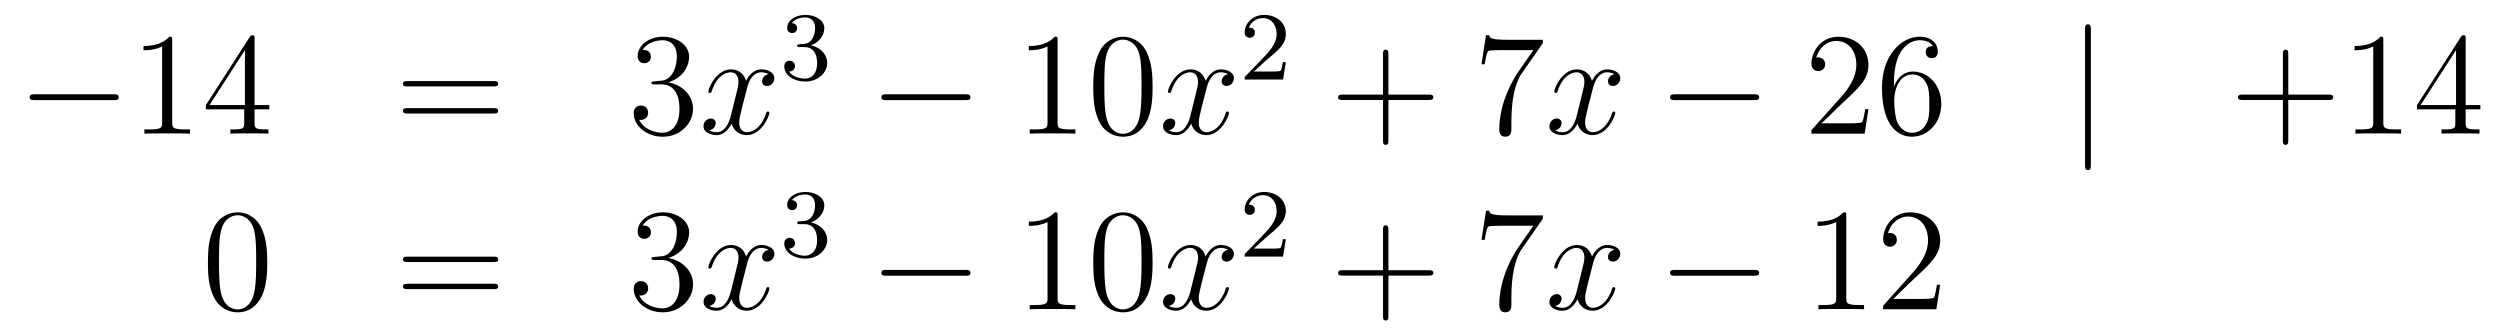 <?xml version='1.0'?>
<!-- This file was generated by dvisvgm 1.14.1 -->
<svg height='27pt' version='1.1' viewBox='0 -27 205 27' width='205pt' xmlns='http://www.w3.org/2000/svg' xmlns:xlink='http://www.w3.org/1999/xlink'>
<g id='page1'>
<g transform='matrix(1 0 0 1 -132 640)'>
<path d='M141.318 -658.789C141.521 -658.789 141.736 -658.789 141.736 -659.028C141.736 -659.268 141.521 -659.268 141.318 -659.268H134.851C134.648 -659.268 134.432 -659.268 134.432 -659.028C134.432 -658.789 134.648 -658.789 134.851 -658.789H141.318Z' fill-rule='evenodd'/>
<path d='M146.121 -663.702C146.121 -663.978 146.121 -663.989 145.882 -663.989C145.595 -663.667 144.997 -663.224 143.766 -663.224V-662.878C144.041 -662.878 144.639 -662.878 145.296 -663.188V-656.96C145.296 -656.53 145.26 -656.387 144.208 -656.387H143.838V-656.04C144.16 -656.064 145.32 -656.064 145.715 -656.064C146.109 -656.064 147.257 -656.064 147.579 -656.04V-656.387H147.209C146.157 -656.387 146.121 -656.53 146.121 -656.96V-663.702ZM152.874 -663.822C152.874 -664.049 152.874 -664.109 152.706 -664.109C152.611 -664.109 152.575 -664.109 152.479 -663.966L148.881 -658.383V-658.036H152.025V-656.948C152.025 -656.506 152.001 -656.387 151.128 -656.387H150.889V-656.04C151.164 -656.064 152.109 -656.064 152.443 -656.064S153.734 -656.064 154.009 -656.04V-656.387H153.77C152.909 -656.387 152.874 -656.506 152.874 -656.948V-658.036H154.081V-658.383H152.874V-663.822ZM152.085 -662.89V-658.383H149.18L152.085 -662.89Z' fill-rule='evenodd'/>
<path d='M172.465 -659.913C172.632 -659.913 172.848 -659.913 172.848 -660.128C172.848 -660.355 172.644 -660.355 172.465 -660.355H165.424C165.257 -660.355 165.042 -660.355 165.042 -660.14C165.042 -659.913 165.245 -659.913 165.424 -659.913H172.465ZM172.465 -657.69C172.632 -657.69 172.848 -657.69 172.848 -657.905C172.848 -658.132 172.644 -658.132 172.465 -658.132H165.424C165.257 -658.132 165.042 -658.132 165.042 -657.917C165.042 -657.69 165.245 -657.69 165.424 -657.69H172.465Z' fill-rule='evenodd'/>
<path d='M185.673 -660.332C185.469 -660.32 185.422 -660.307 185.422 -660.2C185.422 -660.081 185.482 -660.081 185.697 -660.081H186.247C187.263 -660.081 187.717 -659.244 187.717 -658.096C187.717 -656.53 186.904 -656.112 186.318 -656.112C185.745 -656.112 184.764 -656.387 184.418 -657.176C184.8 -657.116 185.147 -657.331 185.147 -657.761C185.147 -658.108 184.896 -658.347 184.561 -658.347C184.274 -658.347 183.963 -658.18 183.963 -657.726C183.963 -656.662 185.027 -655.789 186.354 -655.789C187.777 -655.789 188.829 -656.877 188.829 -658.084C188.829 -659.184 187.944 -660.045 186.796 -660.248C187.836 -660.547 188.506 -661.419 188.506 -662.352C188.506 -663.296 187.526 -663.989 186.366 -663.989C185.171 -663.989 184.286 -663.26 184.286 -662.388C184.286 -661.909 184.657 -661.814 184.836 -661.814C185.087 -661.814 185.374 -661.993 185.374 -662.352C185.374 -662.734 185.087 -662.902 184.824 -662.902C184.752 -662.902 184.729 -662.902 184.693 -662.89C185.147 -663.702 186.27 -663.702 186.33 -663.702C186.725 -663.702 187.502 -663.523 187.502 -662.352C187.502 -662.125 187.466 -661.455 187.119 -660.941C186.761 -660.415 186.354 -660.379 186.031 -660.367L185.673 -660.332Z' fill-rule='evenodd'/>
<path d='M195.018 -660.917C194.636 -660.846 194.492 -660.559 194.492 -660.332C194.492 -660.045 194.719 -659.949 194.887 -659.949C195.246 -659.949 195.497 -660.26 195.497 -660.582C195.497 -661.085 194.923 -661.312 194.42 -661.312C193.692 -661.312 193.285 -660.594 193.177 -660.367C192.902 -661.264 192.161 -661.312 191.946 -661.312C190.727 -661.312 190.081 -659.746 190.081 -659.483C190.081 -659.435 190.129 -659.375 190.213 -659.375C190.308 -659.375 190.332 -659.447 190.356 -659.495C190.763 -660.822 191.564 -661.073 191.91 -661.073C192.449 -661.073 192.556 -660.571 192.556 -660.284C192.556 -660.021 192.484 -659.746 192.341 -659.172L191.934 -657.534C191.755 -656.817 191.408 -656.16 190.775 -656.16C190.715 -656.16 190.416 -656.16 190.165 -656.315C190.595 -656.399 190.691 -656.757 190.691 -656.901C190.691 -657.14 190.512 -657.283 190.285 -657.283C189.998 -657.283 189.687 -657.032 189.687 -656.65C189.687 -656.148 190.249 -655.92 190.763 -655.92C191.337 -655.92 191.743 -656.375 191.994 -656.865C192.185 -656.16 192.784 -655.92 193.225 -655.92C194.444 -655.92 195.09 -657.487 195.09 -657.749C195.09 -657.809 195.042 -657.857 194.971 -657.857C194.863 -657.857 194.851 -657.797 194.815 -657.702C194.492 -656.65 193.799 -656.16 193.261 -656.16C192.842 -656.16 192.616 -656.47 192.616 -656.96C192.616 -657.223 192.664 -657.415 192.854 -658.204L193.273 -659.829C193.452 -660.547 193.859 -661.073 194.408 -661.073C194.432 -661.073 194.767 -661.073 195.018 -660.917Z' fill-rule='evenodd'/>
<path d='M197.976 -663.142C198.606 -663.142 199.004 -662.679 199.004 -661.842C199.004 -660.847 198.438 -660.552 198.016 -660.552C197.578 -660.552 196.98 -660.711 196.7 -661.133C196.988 -661.133 197.188 -661.317 197.188 -661.58C197.188 -661.835 197.004 -662.018 196.748 -662.018C196.534 -662.018 196.31 -661.882 196.31 -661.564C196.31 -660.807 197.124 -660.313 198.032 -660.313C199.092 -660.313 199.832 -661.046 199.832 -661.842C199.832 -662.504 199.307 -663.11 198.494 -663.285C199.123 -663.508 199.594 -664.05 199.594 -664.687C199.594 -665.325 198.876 -665.779 198.048 -665.779C197.195 -665.779 196.549 -665.317 196.549 -664.711C196.549 -664.416 196.748 -664.289 196.956 -664.289C197.203 -664.289 197.363 -664.464 197.363 -664.695C197.363 -664.99 197.107 -665.102 196.932 -665.11C197.267 -665.548 197.88 -665.572 198.024 -665.572C198.23 -665.572 198.836 -665.508 198.836 -664.687C198.836 -664.129 198.606 -663.795 198.494 -663.667C198.256 -663.42 198.072 -663.404 197.586 -663.372C197.434 -663.365 197.37 -663.357 197.37 -663.253C197.37 -663.142 197.442 -663.142 197.578 -663.142H197.976Z' fill-rule='evenodd'/>
<path d='M211.158 -658.789C211.361 -658.789 211.577 -658.789 211.577 -659.028C211.577 -659.268 211.361 -659.268 211.158 -659.268H204.691C204.487 -659.268 204.272 -659.268 204.272 -659.028C204.272 -658.789 204.487 -658.789 204.691 -658.789H211.158Z' fill-rule='evenodd'/>
<path d='M218.722 -663.702C218.722 -663.978 218.722 -663.989 218.482 -663.989C218.195 -663.667 217.597 -663.224 216.366 -663.224V-662.878C216.641 -662.878 217.238 -662.878 217.896 -663.188V-656.96C217.896 -656.53 217.86 -656.387 216.809 -656.387H216.438V-656.04C216.761 -656.064 217.92 -656.064 218.315 -656.064S219.857 -656.064 220.18 -656.04V-656.387H219.809C218.758 -656.387 218.722 -656.53 218.722 -656.96V-663.702ZM226.513 -659.865C226.513 -660.858 226.454 -661.826 226.024 -662.734C225.534 -663.727 224.672 -663.989 224.087 -663.989C223.393 -663.989 222.545 -663.643 222.102 -662.651C221.768 -661.897 221.648 -661.156 221.648 -659.865C221.648 -658.706 221.732 -657.833 222.162 -656.984C222.629 -656.076 223.453 -655.789 224.075 -655.789C225.115 -655.789 225.713 -656.411 226.06 -657.104C226.489 -658 226.513 -659.172 226.513 -659.865ZM224.075 -656.028C223.692 -656.028 222.916 -656.243 222.688 -657.546C222.557 -658.263 222.557 -659.172 222.557 -660.009C222.557 -660.989 222.557 -661.873 222.748 -662.579C222.952 -663.38 223.561 -663.75 224.075 -663.75C224.53 -663.75 225.222 -663.475 225.45 -662.448C225.605 -661.766 225.605 -660.822 225.605 -660.009C225.605 -659.208 225.605 -658.299 225.474 -657.57C225.247 -656.255 224.494 -656.028 224.075 -656.028Z' fill-rule='evenodd'/>
<path d='M232.703 -660.917C232.32 -660.846 232.176 -660.559 232.176 -660.332C232.176 -660.045 232.404 -659.949 232.571 -659.949C232.93 -659.949 233.18 -660.26 233.18 -660.582C233.18 -661.085 232.607 -661.312 232.104 -661.312C231.376 -661.312 230.969 -660.594 230.862 -660.367C230.586 -661.264 229.846 -661.312 229.63 -661.312C228.41 -661.312 227.765 -659.746 227.765 -659.483C227.765 -659.435 227.813 -659.375 227.897 -659.375C227.993 -659.375 228.017 -659.447 228.04 -659.495C228.446 -660.822 229.248 -661.073 229.595 -661.073C230.132 -661.073 230.24 -660.571 230.24 -660.284C230.24 -660.021 230.168 -659.746 230.024 -659.172L229.619 -657.534C229.439 -656.817 229.092 -656.16 228.458 -656.16C228.398 -656.16 228.1 -656.16 227.849 -656.315C228.28 -656.399 228.374 -656.757 228.374 -656.901C228.374 -657.14 228.196 -657.283 227.969 -657.283C227.682 -657.283 227.371 -657.032 227.371 -656.65C227.371 -656.148 227.933 -655.92 228.446 -655.92C229.02 -655.92 229.427 -656.375 229.678 -656.865C229.87 -656.16 230.467 -655.92 230.909 -655.92C232.128 -655.92 232.774 -657.487 232.774 -657.749C232.774 -657.809 232.726 -657.857 232.655 -657.857C232.547 -657.857 232.535 -657.797 232.499 -657.702C232.176 -656.65 231.482 -656.16 230.945 -656.16C230.527 -656.16 230.299 -656.47 230.299 -656.96C230.299 -657.223 230.347 -657.415 230.538 -658.204L230.957 -659.829C231.137 -660.547 231.542 -661.073 232.093 -661.073C232.117 -661.073 232.452 -661.073 232.703 -660.917Z' fill-rule='evenodd'/>
<path d='M235.888 -662.106C236.015 -662.225 236.35 -662.488 236.477 -662.6C236.971 -663.054 237.44 -663.492 237.44 -664.217C237.44 -665.165 236.644 -665.779 235.648 -665.779C234.692 -665.779 234.062 -665.054 234.062 -664.345C234.062 -663.954 234.373 -663.898 234.485 -663.898C234.652 -663.898 234.899 -664.018 234.899 -664.321C234.899 -664.735 234.5 -664.735 234.406 -664.735C234.636 -665.317 235.17 -665.516 235.56 -665.516C236.302 -665.516 236.684 -664.887 236.684 -664.217C236.684 -663.388 236.102 -662.783 235.162 -661.819L234.158 -660.783C234.062 -660.695 234.062 -660.679 234.062 -660.48H237.21L237.44 -661.906H237.193C237.17 -661.747 237.107 -661.348 237.011 -661.197C236.963 -661.133 236.357 -661.133 236.23 -661.133H234.811L235.888 -662.106Z' fill-rule='evenodd'/>
<path d='M245.85 -658.801H249.149C249.317 -658.801 249.532 -658.801 249.532 -659.017C249.532 -659.244 249.329 -659.244 249.149 -659.244H245.85V-662.543C245.85 -662.71 245.85 -662.926 245.634 -662.926C245.407 -662.926 245.407 -662.722 245.407 -662.543V-659.244H242.108C241.94 -659.244 241.726 -659.244 241.726 -659.028C241.726 -658.801 241.928 -658.801 242.108 -658.801H245.407V-655.502C245.407 -655.335 245.407 -655.12 245.622 -655.12C245.85 -655.12 245.85 -655.323 245.85 -655.502V-658.801Z' fill-rule='evenodd'/>
<path d='M258.515 -663.463V-663.738H255.635C254.188 -663.738 254.164 -663.894 254.117 -664.121H253.854L253.483 -661.73H253.746C253.782 -661.945 253.889 -662.687 254.045 -662.818C254.141 -662.89 255.037 -662.89 255.204 -662.89H257.738L256.471 -661.073C256.148 -660.607 254.941 -658.646 254.941 -656.399C254.941 -656.267 254.941 -655.789 255.431 -655.789C255.934 -655.789 255.934 -656.255 255.934 -656.411V-657.008C255.934 -658.789 256.22 -660.176 256.782 -660.977L258.515 -663.463Z' fill-rule='evenodd'/>
<path d='M264.383 -660.917C264 -660.846 263.856 -660.559 263.856 -660.332C263.856 -660.045 264.084 -659.949 264.251 -659.949C264.61 -659.949 264.86 -660.26 264.86 -660.582C264.86 -661.085 264.287 -661.312 263.784 -661.312C263.056 -661.312 262.649 -660.594 262.542 -660.367C262.266 -661.264 261.526 -661.312 261.31 -661.312C260.09 -661.312 259.445 -659.746 259.445 -659.483C259.445 -659.435 259.493 -659.375 259.577 -659.375C259.673 -659.375 259.697 -659.447 259.72 -659.495C260.126 -660.822 260.928 -661.073 261.275 -661.073C261.812 -661.073 261.92 -660.571 261.92 -660.284C261.92 -660.021 261.848 -659.746 261.704 -659.172L261.299 -657.534C261.119 -656.817 260.772 -656.16 260.138 -656.16C260.078 -656.16 259.78 -656.16 259.529 -656.315C259.96 -656.399 260.054 -656.757 260.054 -656.901C260.054 -657.14 259.876 -657.283 259.649 -657.283C259.362 -657.283 259.051 -657.032 259.051 -656.65C259.051 -656.148 259.613 -655.92 260.126 -655.92C260.7 -655.92 261.107 -656.375 261.358 -656.865C261.55 -656.16 262.147 -655.92 262.589 -655.92C263.808 -655.92 264.454 -657.487 264.454 -657.749C264.454 -657.809 264.406 -657.857 264.335 -657.857C264.227 -657.857 264.215 -657.797 264.179 -657.702C263.856 -656.65 263.162 -656.16 262.625 -656.16C262.207 -656.16 261.979 -656.47 261.979 -656.96C261.979 -657.223 262.027 -657.415 262.218 -658.204L262.637 -659.829C262.817 -660.547 263.222 -661.073 263.773 -661.073C263.797 -661.073 264.132 -661.073 264.383 -660.917Z' fill-rule='evenodd'/>
<path d='M275.832 -658.789C276.035 -658.789 276.25 -658.789 276.25 -659.028C276.25 -659.268 276.035 -659.268 275.832 -659.268H269.364C269.161 -659.268 268.946 -659.268 268.946 -659.028C268.946 -658.789 269.161 -658.789 269.364 -658.789H275.832Z' fill-rule='evenodd'/>
<path d='M285.211 -658.048H284.948C284.912 -657.845 284.818 -657.187 284.698 -656.996C284.615 -656.889 283.933 -656.889 283.574 -656.889H281.363C281.686 -657.164 282.414 -657.929 282.726 -658.216C284.543 -659.889 285.211 -660.511 285.211 -661.694C285.211 -663.069 284.124 -663.989 282.737 -663.989C281.351 -663.989 280.537 -662.806 280.537 -661.778C280.537 -661.168 281.064 -661.168 281.1 -661.168C281.351 -661.168 281.662 -661.347 281.662 -661.73C281.662 -662.065 281.435 -662.292 281.1 -662.292C280.992 -662.292 280.968 -662.292 280.932 -662.28C281.16 -663.093 281.804 -663.643 282.582 -663.643C283.598 -663.643 284.22 -662.794 284.22 -661.694C284.22 -660.678 283.634 -659.793 282.953 -659.028L280.537 -656.327V-656.04H284.902L285.211 -658.048ZM287.303 -660.2C287.303 -663.224 288.773 -663.702 289.418 -663.702C289.848 -663.702 290.279 -663.571 290.506 -663.213C290.363 -663.213 289.908 -663.213 289.908 -662.722C289.908 -662.459 290.088 -662.232 290.399 -662.232C290.698 -662.232 290.9 -662.412 290.9 -662.758C290.9 -663.38 290.447 -663.989 289.406 -663.989C287.9 -663.989 286.322 -662.448 286.322 -659.817C286.322 -656.53 287.756 -655.789 288.773 -655.789C290.076 -655.789 291.187 -656.925 291.187 -658.479C291.187 -660.068 290.076 -661.132 288.881 -661.132C287.816 -661.132 287.422 -660.212 287.303 -659.877V-660.2ZM288.773 -656.112C288.019 -656.112 287.662 -656.781 287.554 -657.032C287.446 -657.343 287.327 -657.929 287.327 -658.766C287.327 -659.71 287.756 -660.893 288.833 -660.893C289.489 -660.893 289.837 -660.451 290.016 -660.045C290.207 -659.602 290.207 -659.005 290.207 -658.491C290.207 -657.881 290.207 -657.343 289.98 -656.889C289.681 -656.315 289.25 -656.112 288.773 -656.112Z' fill-rule='evenodd'/>
<path d='M303.45 -664.575C303.45 -664.79 303.45 -665.006 303.211 -665.006C302.972 -665.006 302.972 -664.79 302.972 -664.575V-653.482C302.972 -653.267 302.972 -653.052 303.211 -653.052C303.45 -653.052 303.45 -653.267 303.45 -653.482V-664.575Z' fill-rule='evenodd'/>
<path d='M319.639 -658.801H322.938C323.106 -658.801 323.321 -658.801 323.321 -659.017C323.321 -659.244 323.118 -659.244 322.938 -659.244H319.639V-662.543C319.639 -662.71 319.639 -662.926 319.423 -662.926C319.196 -662.926 319.196 -662.722 319.196 -662.543V-659.244H315.898C315.73 -659.244 315.515 -659.244 315.515 -659.028C315.515 -658.801 315.718 -658.801 315.898 -658.801H319.196V-655.502C319.196 -655.335 319.196 -655.12 319.411 -655.12C319.639 -655.12 319.639 -655.323 319.639 -655.502V-658.801ZM327.432 -663.702C327.432 -663.978 327.432 -663.989 327.193 -663.989C326.906 -663.667 326.309 -663.224 325.076 -663.224V-662.878C325.352 -662.878 325.95 -662.878 326.606 -663.188V-656.96C326.606 -656.53 326.572 -656.387 325.519 -656.387H325.148V-656.04C325.471 -656.064 326.632 -656.064 327.025 -656.064C327.42 -656.064 328.567 -656.064 328.89 -656.04V-656.387H328.519C327.468 -656.387 327.432 -656.53 327.432 -656.96V-663.702ZM334.184 -663.822C334.184 -664.049 334.184 -664.109 334.018 -664.109C333.922 -664.109 333.886 -664.109 333.79 -663.966L330.192 -658.383V-658.036H333.336V-656.948C333.336 -656.506 333.312 -656.387 332.44 -656.387H332.2V-656.04C332.476 -656.064 333.419 -656.064 333.754 -656.064S335.045 -656.064 335.32 -656.04V-656.387H335.081C334.22 -656.387 334.184 -656.506 334.184 -656.948V-658.036H335.392V-658.383H334.184V-663.822ZM333.396 -662.89V-658.383H330.491L333.396 -662.89Z' fill-rule='evenodd'/>
<path d='M153.915 -645.465C153.915 -646.458 153.856 -647.426 153.425 -648.334C152.935 -649.327 152.074 -649.589 151.489 -649.589C150.795 -649.589 149.947 -649.243 149.504 -648.251C149.17 -647.497 149.05 -646.756 149.05 -645.465C149.05 -644.306 149.134 -643.433 149.564 -642.584C150.03 -641.676 150.855 -641.389 151.477 -641.389C152.517 -641.389 153.114 -642.011 153.461 -642.704C153.892 -643.6 153.915 -644.772 153.915 -645.465ZM151.477 -641.628C151.094 -641.628 150.317 -641.843 150.09 -643.146C149.959 -643.863 149.959 -644.772 149.959 -645.609C149.959 -646.589 149.959 -647.473 150.15 -648.179C150.353 -648.98 150.963 -649.35 151.477 -649.35C151.931 -649.35 152.624 -649.075 152.852 -648.048C153.007 -647.366 153.007 -646.422 153.007 -645.609C153.007 -644.808 153.007 -643.899 152.875 -643.17C152.648 -641.855 151.895 -641.628 151.477 -641.628Z' fill-rule='evenodd'/>
<path d='M172.468 -645.513C172.635 -645.513 172.851 -645.513 172.851 -645.728C172.851 -645.955 172.647 -645.955 172.468 -645.955H165.427C165.26 -645.955 165.045 -645.955 165.045 -645.74C165.045 -645.513 165.248 -645.513 165.427 -645.513H172.468ZM172.468 -643.29C172.635 -643.29 172.851 -643.29 172.851 -643.505C172.851 -643.732 172.647 -643.732 172.468 -643.732H165.427C165.26 -643.732 165.045 -643.732 165.045 -643.517C165.045 -643.29 165.248 -643.29 165.427 -643.29H172.468Z' fill-rule='evenodd'/>
<path d='M185.676 -645.932C185.472 -645.92 185.424 -645.907 185.424 -645.8C185.424 -645.681 185.484 -645.681 185.7 -645.681H186.249C187.266 -645.681 187.72 -644.844 187.72 -643.696C187.72 -642.13 186.907 -641.712 186.321 -641.712C185.747 -641.712 184.767 -641.987 184.42 -642.776C184.803 -642.716 185.15 -642.931 185.15 -643.361C185.15 -643.708 184.899 -643.947 184.564 -643.947C184.277 -643.947 183.966 -643.78 183.966 -643.326C183.966 -642.262 185.03 -641.389 186.357 -641.389C187.779 -641.389 188.831 -642.477 188.831 -643.684C188.831 -644.784 187.947 -645.645 186.799 -645.848C187.839 -646.147 188.509 -647.019 188.509 -647.952C188.509 -648.896 187.529 -649.589 186.369 -649.589C185.174 -649.589 184.289 -648.86 184.289 -647.988C184.289 -647.509 184.659 -647.414 184.839 -647.414C185.09 -647.414 185.377 -647.593 185.377 -647.952C185.377 -648.334 185.09 -648.502 184.827 -648.502C184.755 -648.502 184.731 -648.502 184.695 -648.49C185.15 -649.302 186.273 -649.302 186.333 -649.302C186.728 -649.302 187.505 -649.123 187.505 -647.952C187.505 -647.725 187.469 -647.055 187.122 -646.541C186.764 -646.015 186.357 -645.979 186.034 -645.967L185.676 -645.932Z' fill-rule='evenodd'/>
<path d='M195.022 -646.517C194.639 -646.446 194.495 -646.159 194.495 -645.932C194.495 -645.645 194.723 -645.549 194.89 -645.549C195.248 -645.549 195.499 -645.86 195.499 -646.182C195.499 -646.685 194.926 -646.912 194.424 -646.912C193.694 -646.912 193.288 -646.194 193.181 -645.967C192.905 -646.864 192.164 -646.912 191.949 -646.912C190.73 -646.912 190.084 -645.346 190.084 -645.083C190.084 -645.035 190.132 -644.975 190.216 -644.975C190.311 -644.975 190.335 -645.047 190.359 -645.095C190.766 -646.422 191.567 -646.673 191.913 -646.673C192.451 -646.673 192.559 -646.171 192.559 -645.884C192.559 -645.621 192.487 -645.346 192.343 -644.772L191.937 -643.134C191.758 -642.417 191.411 -641.76 190.778 -641.76C190.718 -641.76 190.419 -641.76 190.168 -641.915C190.598 -641.999 190.694 -642.357 190.694 -642.501C190.694 -642.74 190.515 -642.883 190.287 -642.883C190.001 -642.883 189.69 -642.632 189.69 -642.25C189.69 -641.748 190.252 -641.52 190.766 -641.52C191.339 -641.52 191.746 -641.975 191.997 -642.465C192.188 -641.76 192.786 -641.52 193.228 -641.52C194.448 -641.52 195.092 -643.087 195.092 -643.349C195.092 -643.409 195.046 -643.457 194.974 -643.457C194.866 -643.457 194.854 -643.397 194.818 -643.302C194.495 -642.25 193.802 -641.76 193.264 -641.76C192.846 -641.76 192.618 -642.07 192.618 -642.56C192.618 -642.823 192.666 -643.015 192.858 -643.804L193.276 -645.429C193.456 -646.147 193.861 -646.673 194.412 -646.673C194.436 -646.673 194.771 -646.673 195.022 -646.517Z' fill-rule='evenodd'/>
<path d='M197.976 -648.622C198.606 -648.622 199.004 -648.159 199.004 -647.322C199.004 -646.327 198.438 -646.032 198.016 -646.032C197.578 -646.032 196.98 -646.191 196.7 -646.613C196.988 -646.613 197.188 -646.797 197.188 -647.06C197.188 -647.315 197.004 -647.498 196.748 -647.498C196.534 -647.498 196.31 -647.362 196.31 -647.044C196.31 -646.287 197.124 -645.793 198.032 -645.793C199.092 -645.793 199.832 -646.526 199.832 -647.322C199.832 -647.984 199.307 -648.59 198.494 -648.765C199.123 -648.988 199.594 -649.53 199.594 -650.167C199.594 -650.805 198.876 -651.259 198.048 -651.259C197.195 -651.259 196.549 -650.797 196.549 -650.191C196.549 -649.896 196.748 -649.769 196.956 -649.769C197.203 -649.769 197.363 -649.944 197.363 -650.175C197.363 -650.47 197.107 -650.582 196.932 -650.59C197.267 -651.028 197.88 -651.052 198.024 -651.052C198.23 -651.052 198.836 -650.988 198.836 -650.167C198.836 -649.609 198.606 -649.275 198.494 -649.147C198.256 -648.9 198.072 -648.884 197.586 -648.852C197.434 -648.845 197.37 -648.837 197.37 -648.733C197.37 -648.622 197.442 -648.622 197.578 -648.622H197.976Z' fill-rule='evenodd'/>
<path d='M211.158 -644.389C211.361 -644.389 211.577 -644.389 211.577 -644.628C211.577 -644.868 211.361 -644.868 211.158 -644.868H204.691C204.487 -644.868 204.272 -644.868 204.272 -644.628C204.272 -644.389 204.487 -644.389 204.691 -644.389H211.158Z' fill-rule='evenodd'/>
<path d='M218.722 -649.302C218.722 -649.578 218.722 -649.589 218.482 -649.589C218.195 -649.267 217.597 -648.824 216.366 -648.824V-648.478C216.641 -648.478 217.238 -648.478 217.896 -648.788V-642.56C217.896 -642.13 217.86 -641.987 216.809 -641.987H216.438V-641.64C216.761 -641.664 217.92 -641.664 218.315 -641.664S219.857 -641.664 220.18 -641.64V-641.987H219.809C218.758 -641.987 218.722 -642.13 218.722 -642.56V-649.302ZM226.513 -645.465C226.513 -646.458 226.454 -647.426 226.024 -648.334C225.534 -649.327 224.672 -649.589 224.087 -649.589C223.393 -649.589 222.545 -649.243 222.102 -648.251C221.768 -647.497 221.648 -646.756 221.648 -645.465C221.648 -644.306 221.732 -643.433 222.162 -642.584C222.629 -641.676 223.453 -641.389 224.075 -641.389C225.115 -641.389 225.713 -642.011 226.06 -642.704C226.489 -643.6 226.513 -644.772 226.513 -645.465ZM224.075 -641.628C223.692 -641.628 222.916 -641.843 222.688 -643.146C222.557 -643.863 222.557 -644.772 222.557 -645.609C222.557 -646.589 222.557 -647.473 222.748 -648.179C222.952 -648.98 223.561 -649.35 224.075 -649.35C224.53 -649.35 225.222 -649.075 225.45 -648.048C225.605 -647.366 225.605 -646.422 225.605 -645.609C225.605 -644.808 225.605 -643.899 225.474 -643.17C225.247 -641.855 224.494 -641.628 224.075 -641.628Z' fill-rule='evenodd'/>
<path d='M232.703 -646.517C232.32 -646.446 232.176 -646.159 232.176 -645.932C232.176 -645.645 232.404 -645.549 232.571 -645.549C232.93 -645.549 233.18 -645.86 233.18 -646.182C233.18 -646.685 232.607 -646.912 232.104 -646.912C231.376 -646.912 230.969 -646.194 230.862 -645.967C230.586 -646.864 229.846 -646.912 229.63 -646.912C228.41 -646.912 227.765 -645.346 227.765 -645.083C227.765 -645.035 227.813 -644.975 227.897 -644.975C227.993 -644.975 228.017 -645.047 228.04 -645.095C228.446 -646.422 229.248 -646.673 229.595 -646.673C230.132 -646.673 230.24 -646.171 230.24 -645.884C230.24 -645.621 230.168 -645.346 230.024 -644.772L229.619 -643.134C229.439 -642.417 229.092 -641.76 228.458 -641.76C228.398 -641.76 228.1 -641.76 227.849 -641.915C228.28 -641.999 228.374 -642.357 228.374 -642.501C228.374 -642.74 228.196 -642.883 227.969 -642.883C227.682 -642.883 227.371 -642.632 227.371 -642.25C227.371 -641.748 227.933 -641.52 228.446 -641.52C229.02 -641.52 229.427 -641.975 229.678 -642.465C229.87 -641.76 230.467 -641.52 230.909 -641.52C232.128 -641.52 232.774 -643.087 232.774 -643.349C232.774 -643.409 232.726 -643.457 232.655 -643.457C232.547 -643.457 232.535 -643.397 232.499 -643.302C232.176 -642.25 231.482 -641.76 230.945 -641.76C230.527 -641.76 230.299 -642.07 230.299 -642.56C230.299 -642.823 230.347 -643.015 230.538 -643.804L230.957 -645.429C231.137 -646.147 231.542 -646.673 232.093 -646.673C232.117 -646.673 232.452 -646.673 232.703 -646.517Z' fill-rule='evenodd'/>
<path d='M235.888 -647.586C236.015 -647.705 236.35 -647.968 236.477 -648.08C236.971 -648.534 237.44 -648.972 237.44 -649.697C237.44 -650.645 236.644 -651.259 235.648 -651.259C234.692 -651.259 234.062 -650.534 234.062 -649.825C234.062 -649.434 234.373 -649.378 234.485 -649.378C234.652 -649.378 234.899 -649.498 234.899 -649.801C234.899 -650.215 234.5 -650.215 234.406 -650.215C234.636 -650.797 235.17 -650.996 235.56 -650.996C236.302 -650.996 236.684 -650.367 236.684 -649.697C236.684 -648.868 236.102 -648.263 235.162 -647.299L234.158 -646.263C234.062 -646.175 234.062 -646.159 234.062 -645.96H237.21L237.44 -647.386H237.193C237.17 -647.227 237.107 -646.828 237.011 -646.677C236.963 -646.613 236.357 -646.613 236.23 -646.613H234.811L235.888 -647.586Z' fill-rule='evenodd'/>
<path d='M245.85 -644.401H249.149C249.317 -644.401 249.532 -644.401 249.532 -644.617C249.532 -644.844 249.329 -644.844 249.149 -644.844H245.85V-648.143C245.85 -648.31 245.85 -648.526 245.634 -648.526C245.407 -648.526 245.407 -648.322 245.407 -648.143V-644.844H242.108C241.94 -644.844 241.726 -644.844 241.726 -644.628C241.726 -644.401 241.928 -644.401 242.108 -644.401H245.407V-641.102C245.407 -640.935 245.407 -640.72 245.622 -640.72C245.85 -640.72 245.85 -640.923 245.85 -641.102V-644.401Z' fill-rule='evenodd'/>
<path d='M258.515 -649.063V-649.338H255.635C254.188 -649.338 254.164 -649.494 254.117 -649.721H253.854L253.483 -647.33H253.746C253.782 -647.545 253.889 -648.287 254.045 -648.418C254.141 -648.49 255.037 -648.49 255.204 -648.49H257.738L256.471 -646.673C256.148 -646.207 254.941 -644.246 254.941 -641.999C254.941 -641.867 254.941 -641.389 255.431 -641.389C255.934 -641.389 255.934 -641.855 255.934 -642.011V-642.608C255.934 -644.389 256.22 -645.776 256.782 -646.577L258.515 -649.063Z' fill-rule='evenodd'/>
<path d='M264.383 -646.517C264 -646.446 263.856 -646.159 263.856 -645.932C263.856 -645.645 264.084 -645.549 264.251 -645.549C264.61 -645.549 264.86 -645.86 264.86 -646.182C264.86 -646.685 264.287 -646.912 263.784 -646.912C263.056 -646.912 262.649 -646.194 262.542 -645.967C262.266 -646.864 261.526 -646.912 261.31 -646.912C260.09 -646.912 259.445 -645.346 259.445 -645.083C259.445 -645.035 259.493 -644.975 259.577 -644.975C259.673 -644.975 259.697 -645.047 259.72 -645.095C260.126 -646.422 260.928 -646.673 261.275 -646.673C261.812 -646.673 261.92 -646.171 261.92 -645.884C261.92 -645.621 261.848 -645.346 261.704 -644.772L261.299 -643.134C261.119 -642.417 260.772 -641.76 260.138 -641.76C260.078 -641.76 259.78 -641.76 259.529 -641.915C259.96 -641.999 260.054 -642.357 260.054 -642.501C260.054 -642.74 259.876 -642.883 259.649 -642.883C259.362 -642.883 259.051 -642.632 259.051 -642.25C259.051 -641.748 259.613 -641.52 260.126 -641.52C260.7 -641.52 261.107 -641.975 261.358 -642.465C261.55 -641.76 262.147 -641.52 262.589 -641.52C263.808 -641.52 264.454 -643.087 264.454 -643.349C264.454 -643.409 264.406 -643.457 264.335 -643.457C264.227 -643.457 264.215 -643.397 264.179 -643.302C263.856 -642.25 263.162 -641.76 262.625 -641.76C262.207 -641.76 261.979 -642.07 261.979 -642.56C261.979 -642.823 262.027 -643.015 262.218 -643.804L262.637 -645.429C262.817 -646.147 263.222 -646.673 263.773 -646.673C263.797 -646.673 264.132 -646.673 264.383 -646.517Z' fill-rule='evenodd'/>
<path d='M275.832 -644.389C276.035 -644.389 276.25 -644.389 276.25 -644.628C276.25 -644.868 276.035 -644.868 275.832 -644.868H269.364C269.161 -644.868 268.946 -644.868 268.946 -644.628C268.946 -644.389 269.161 -644.389 269.364 -644.389H275.832Z' fill-rule='evenodd'/>
<path d='M283.394 -649.302C283.394 -649.578 283.394 -649.589 283.156 -649.589C282.869 -649.267 282.271 -648.824 281.04 -648.824V-648.478C281.315 -648.478 281.912 -648.478 282.57 -648.788V-642.56C282.57 -642.13 282.534 -641.987 281.482 -641.987H281.112V-641.64C281.435 -641.664 282.594 -641.664 282.989 -641.664C283.382 -641.664 284.531 -641.664 284.854 -641.64V-641.987H284.483C283.43 -641.987 283.394 -642.13 283.394 -642.56V-649.302ZM291.091 -643.648H290.828C290.792 -643.445 290.698 -642.787 290.578 -642.596C290.494 -642.489 289.812 -642.489 289.454 -642.489H287.243C287.566 -642.764 288.294 -643.529 288.605 -643.816C290.423 -645.489 291.091 -646.111 291.091 -647.294C291.091 -648.669 290.004 -649.589 288.617 -649.589C287.231 -649.589 286.417 -648.406 286.417 -647.378C286.417 -646.768 286.944 -646.768 286.98 -646.768C287.231 -646.768 287.542 -646.947 287.542 -647.33C287.542 -647.665 287.314 -647.892 286.98 -647.892C286.872 -647.892 286.848 -647.892 286.812 -647.88C287.04 -648.693 287.684 -649.243 288.462 -649.243C289.478 -649.243 290.1 -648.394 290.1 -647.294C290.1 -646.278 289.514 -645.393 288.833 -644.628L286.417 -641.927V-641.64H290.782L291.091 -643.648Z' fill-rule='evenodd'/>
</g>
</g>
</svg>

